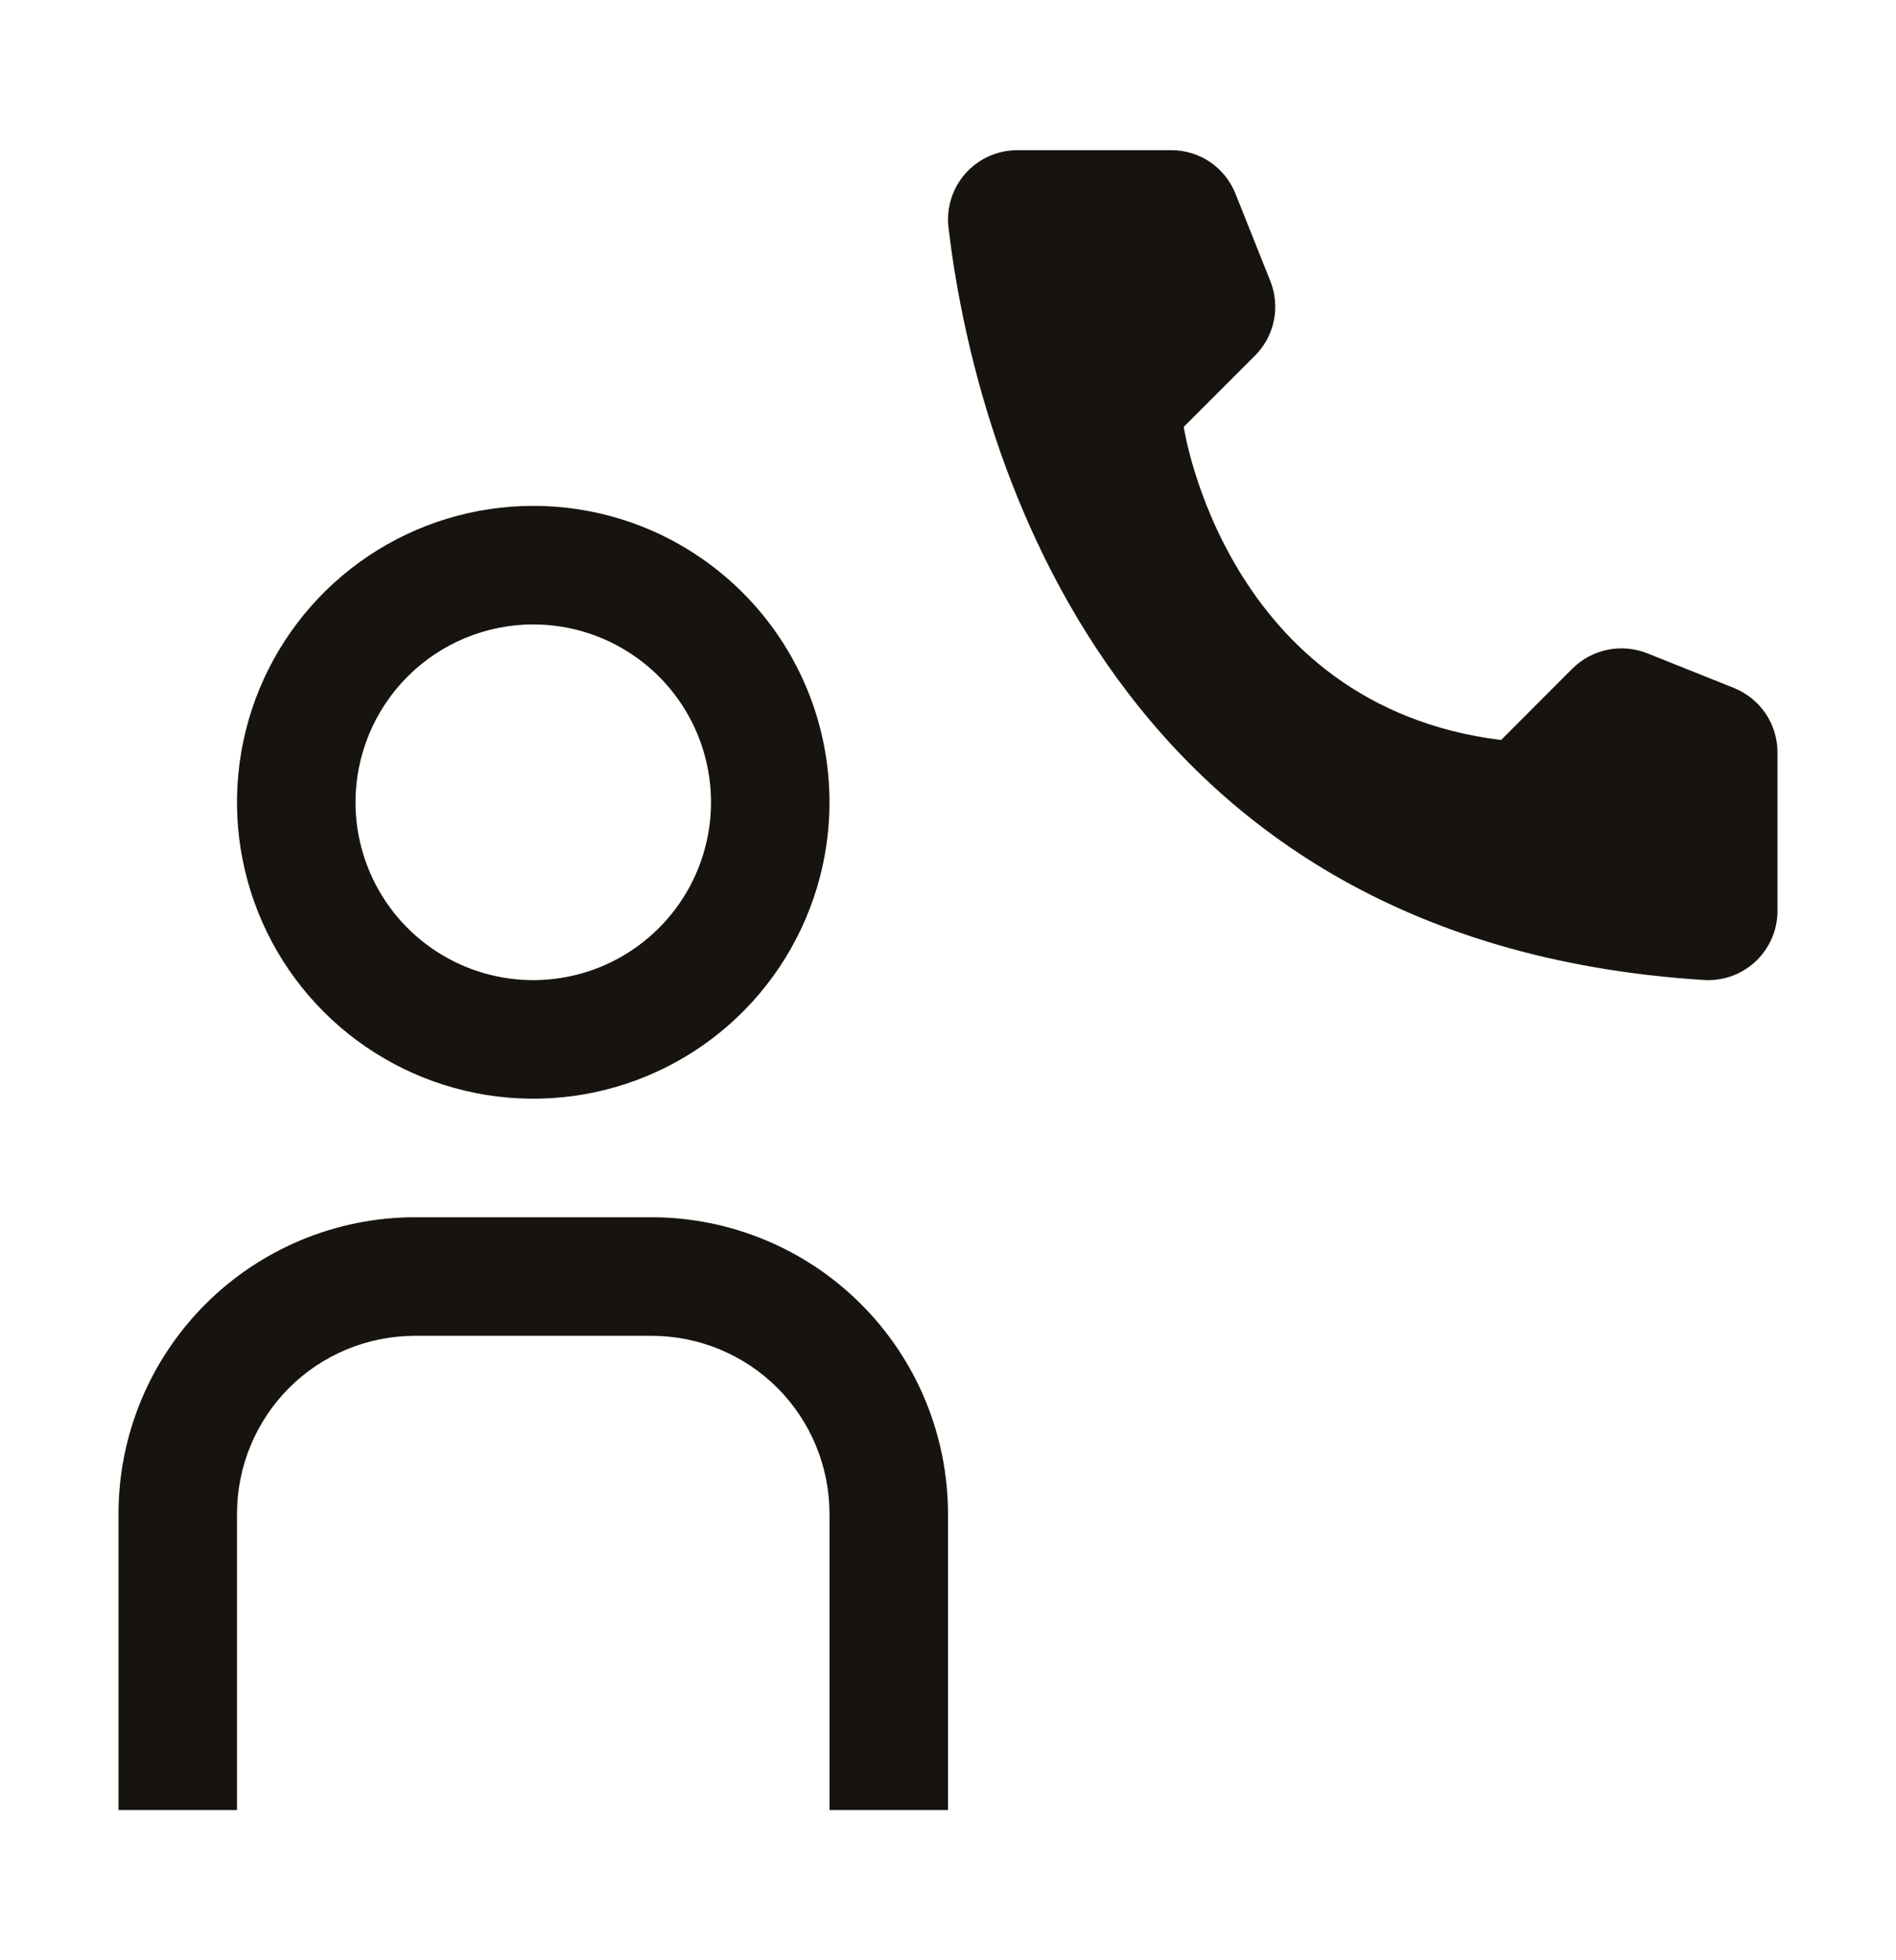 <svg width="30" height="31" viewBox="0 0 30 31" fill="none" xmlns="http://www.w3.org/2000/svg">
<g clip-path="url(#clip0_9007_1368)">
<path d="M10.312 19.25C11.555 19.252 12.746 19.746 13.625 20.625C14.504 21.504 14.998 22.695 15 23.938V28.625H13.125V23.938C13.124 23.192 12.828 22.477 12.301 21.949C11.774 21.422 11.058 21.126 10.312 21.125H6.562C5.817 21.126 5.101 21.422 4.574 21.949C4.047 22.477 3.751 23.192 3.75 23.938V28.625H1.875V23.938C1.876 22.695 2.371 21.504 3.25 20.625C4.129 19.746 5.32 19.252 6.562 19.25H10.312ZM8.438 8C9.053 8 9.663 8.121 10.231 8.356C10.8 8.592 11.317 8.938 11.752 9.373C12.187 9.808 12.533 10.325 12.769 10.894C13.004 11.462 13.125 12.072 13.125 12.688C13.125 13.615 12.85 14.521 12.335 15.292C11.82 16.063 11.088 16.664 10.231 17.019C9.375 17.373 8.433 17.466 7.523 17.285C6.614 17.104 5.779 16.657 5.123 16.002C4.467 15.346 4.021 14.511 3.84 13.602C3.659 12.692 3.752 11.75 4.106 10.894C4.461 10.037 5.062 9.305 5.833 8.79C6.604 8.275 7.51 8 8.438 8ZM18.538 2.375C18.756 2.376 18.969 2.441 19.148 2.563C19.328 2.686 19.467 2.86 19.548 3.062L20.098 4.439C20.178 4.638 20.199 4.856 20.157 5.065C20.115 5.276 20.012 5.469 19.86 5.621L18.73 6.751C18.73 6.751 19.382 11.158 23.751 11.703L24.881 10.572C25.033 10.422 25.225 10.319 25.435 10.276C25.644 10.233 25.862 10.252 26.061 10.33L27.439 10.881C27.64 10.963 27.812 11.102 27.935 11.281C28.057 11.461 28.123 11.672 28.125 11.89V14.413C28.124 14.557 28.094 14.7 28.038 14.832C27.982 14.964 27.9 15.085 27.798 15.186C27.695 15.286 27.574 15.366 27.441 15.42C27.308 15.474 27.165 15.501 27.021 15.5L26.975 15.499C17.323 14.898 15.375 6.721 15.007 3.592C14.975 3.303 15.059 3.013 15.24 2.786C15.422 2.56 15.685 2.414 15.974 2.382C16.016 2.377 16.059 2.375 16.102 2.375H18.538ZM8.438 9.875C7.692 9.875 6.977 10.172 6.449 10.699C5.922 11.227 5.625 11.942 5.625 12.688C5.625 13.244 5.79 13.787 6.099 14.25C6.408 14.713 6.847 15.073 7.361 15.286C7.875 15.499 8.441 15.555 8.986 15.446C9.532 15.338 10.033 15.069 10.426 14.676C10.819 14.283 11.088 13.782 11.196 13.236C11.305 12.691 11.249 12.125 11.036 11.611C10.823 11.097 10.463 10.658 10 10.349C9.538 10.04 8.994 9.875 8.438 9.875Z" fill="#17140F"/>
</g>
<defs>
<clipPath id="clip0_9007_1368">
<rect width="30" height="30" fill="white" transform="translate(0 0.5)"/>
</clipPath>
</defs>
</svg>
